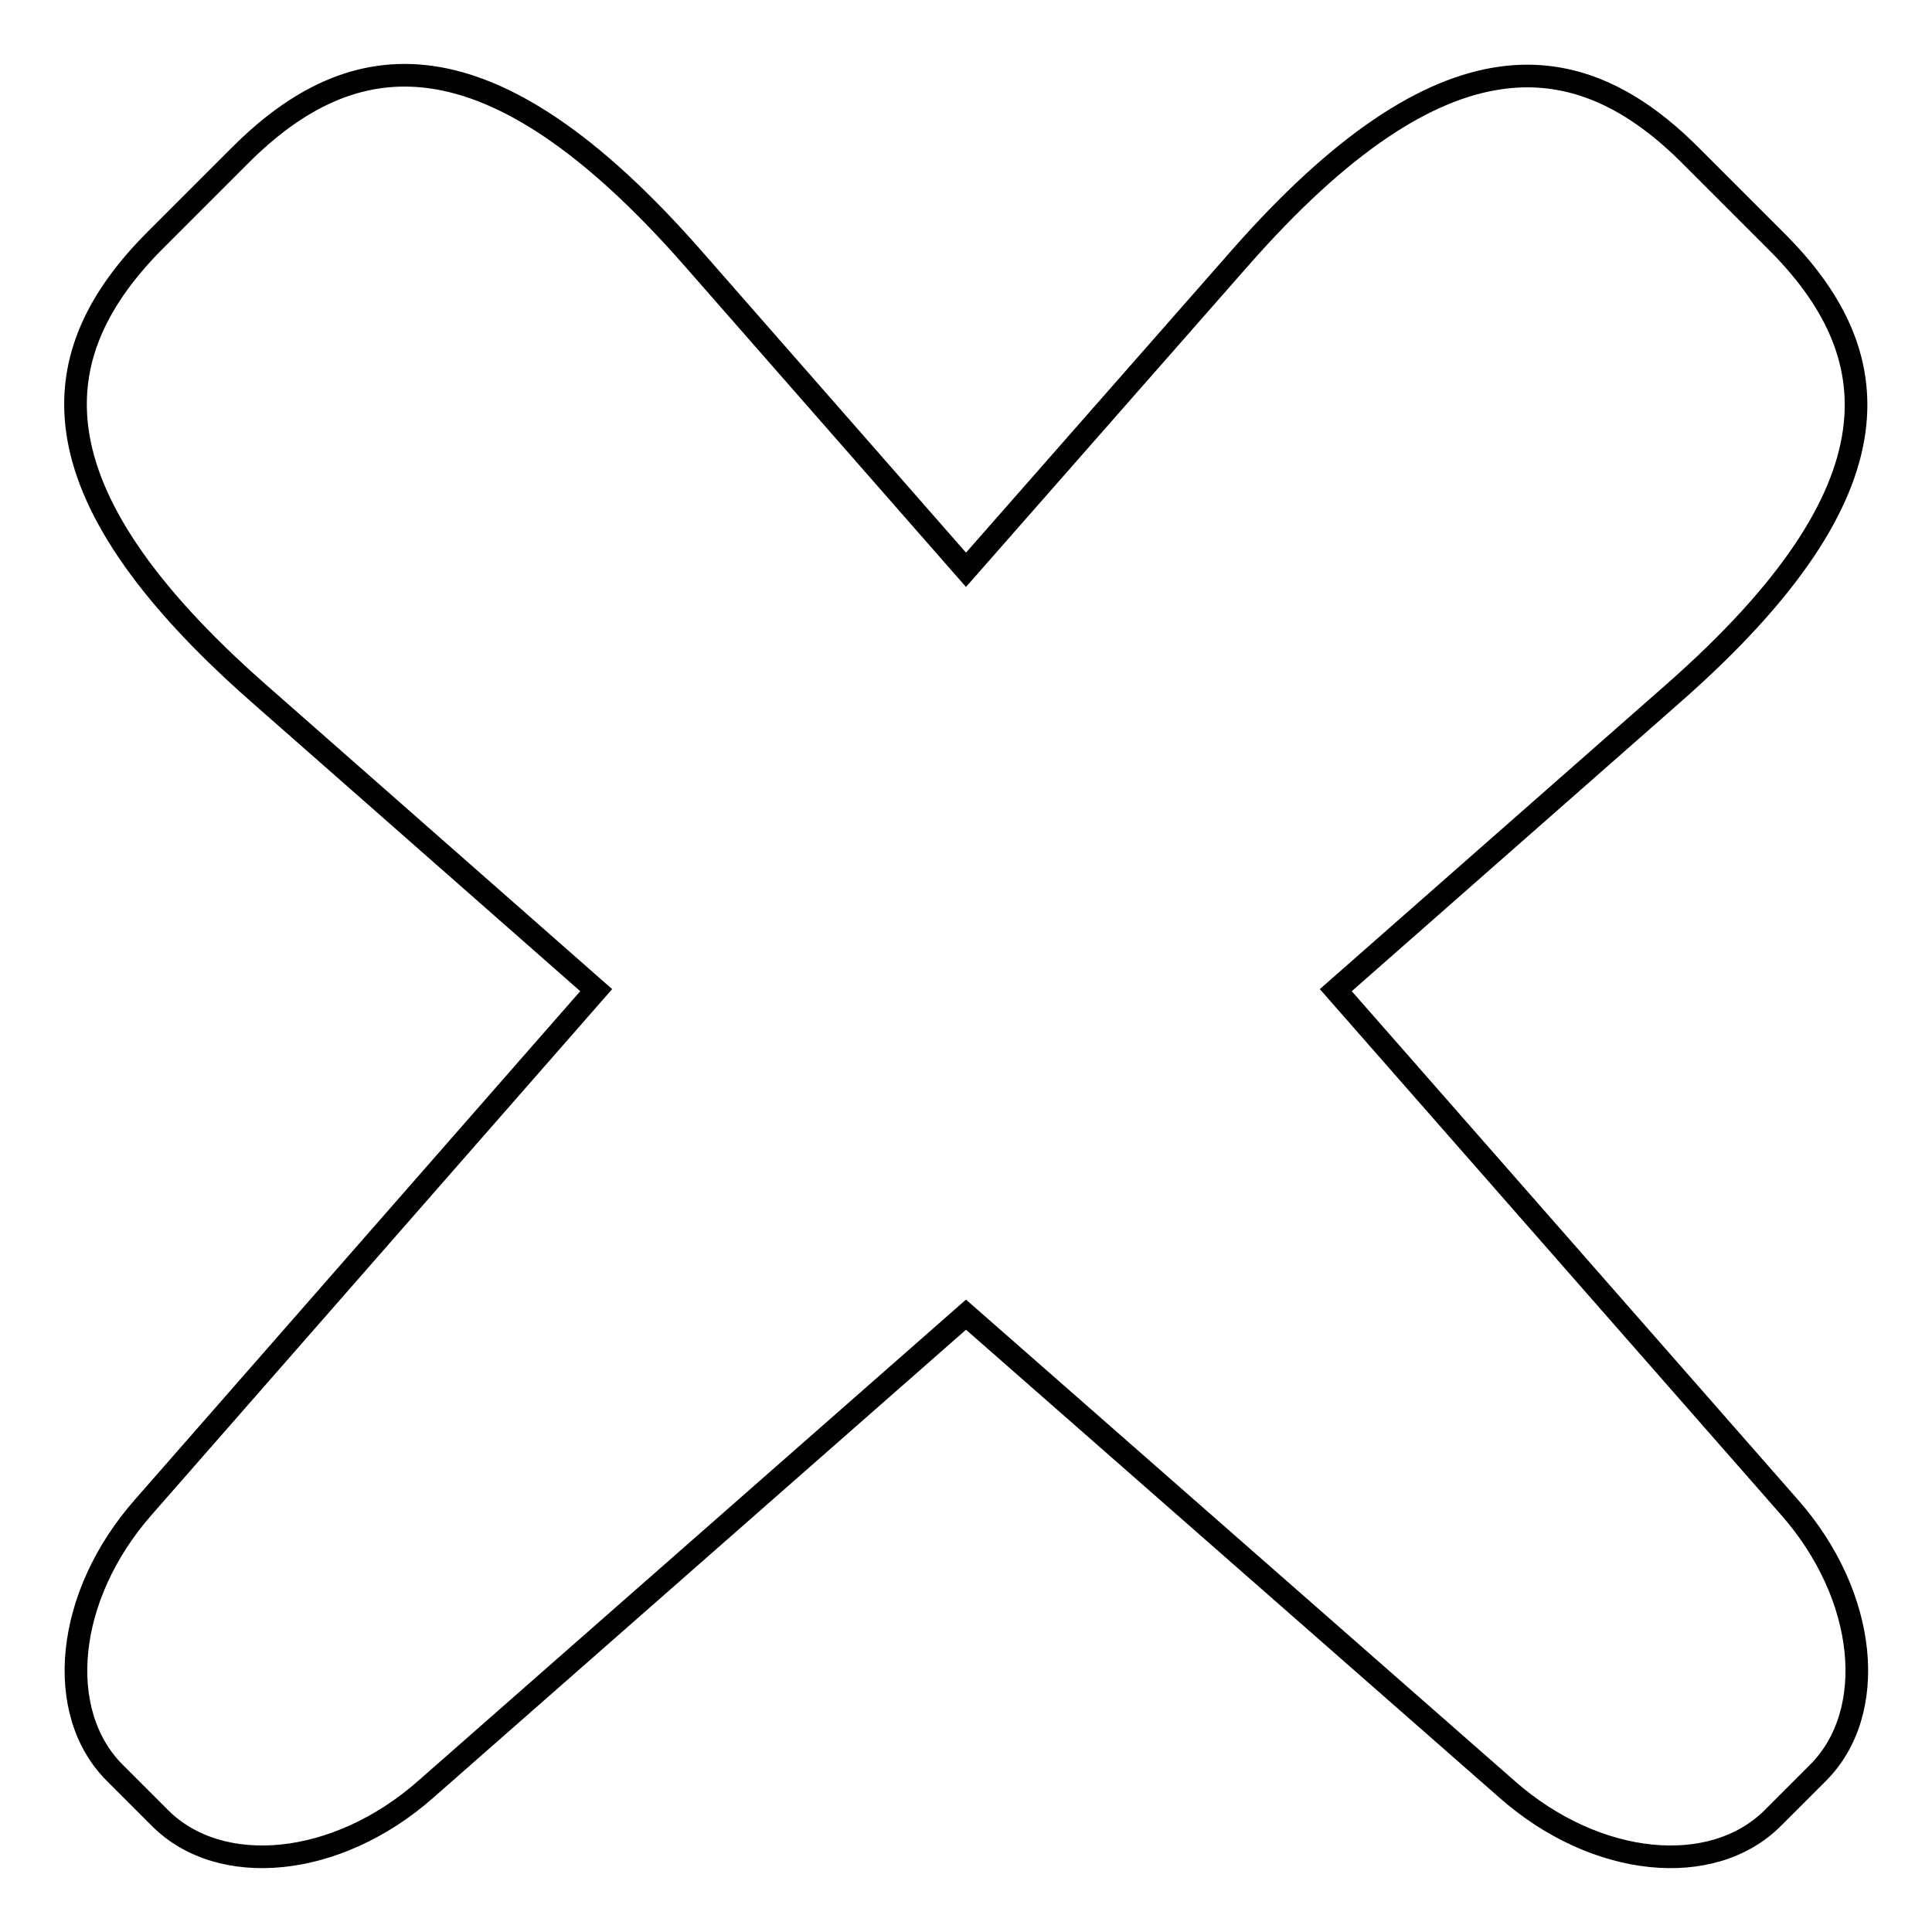 <?xml version="1.0" encoding="utf-8"?>
<!-- Svg Vector Icons : http://www.onlinewebfonts.com/icon -->
<!DOCTYPE svg PUBLIC "-//W3C//DTD SVG 1.1//EN" "http://www.w3.org/Graphics/SVG/1.1/DTD/svg11.dtd">
<svg version="1.1" xmlns="http://www.w3.org/2000/svg" xmlns:xlink="http://www.w3.org/1999/xlink" x="0px" y="0px" viewBox="0 0 256 256" enable-background="new 0 0 256 256" xml:space="preserve">
<g><g><path stroke-width="3" fill-opacity="0" stroke="#000000"  d="M221.8,91.8l-44.8,39.4l60.1,68.5c10.4,11.8,11.8,27.2,3.8,35.2l-6,6c-8,8-23.4,6.6-35.2-3.8L128,174.2l-71.6,62.9c-11.8,10.4-27.2,11.8-35.2,3.8l-6-6c-8-8-6.6-23.4,3.8-35.2L79,131.2L34.2,91.8C3.3,64.6,5.8,46.6,20.6,31.8l11.2-11.2c14.8-14.8,32.8-17.4,60,13.6L128,75.5l36.2-41.2c27.2-31,45.2-28.4,59.9-13.6l11.2,11.2C250.1,46.6,252.7,64.6,221.8,91.8z"/></g></g>
</svg>